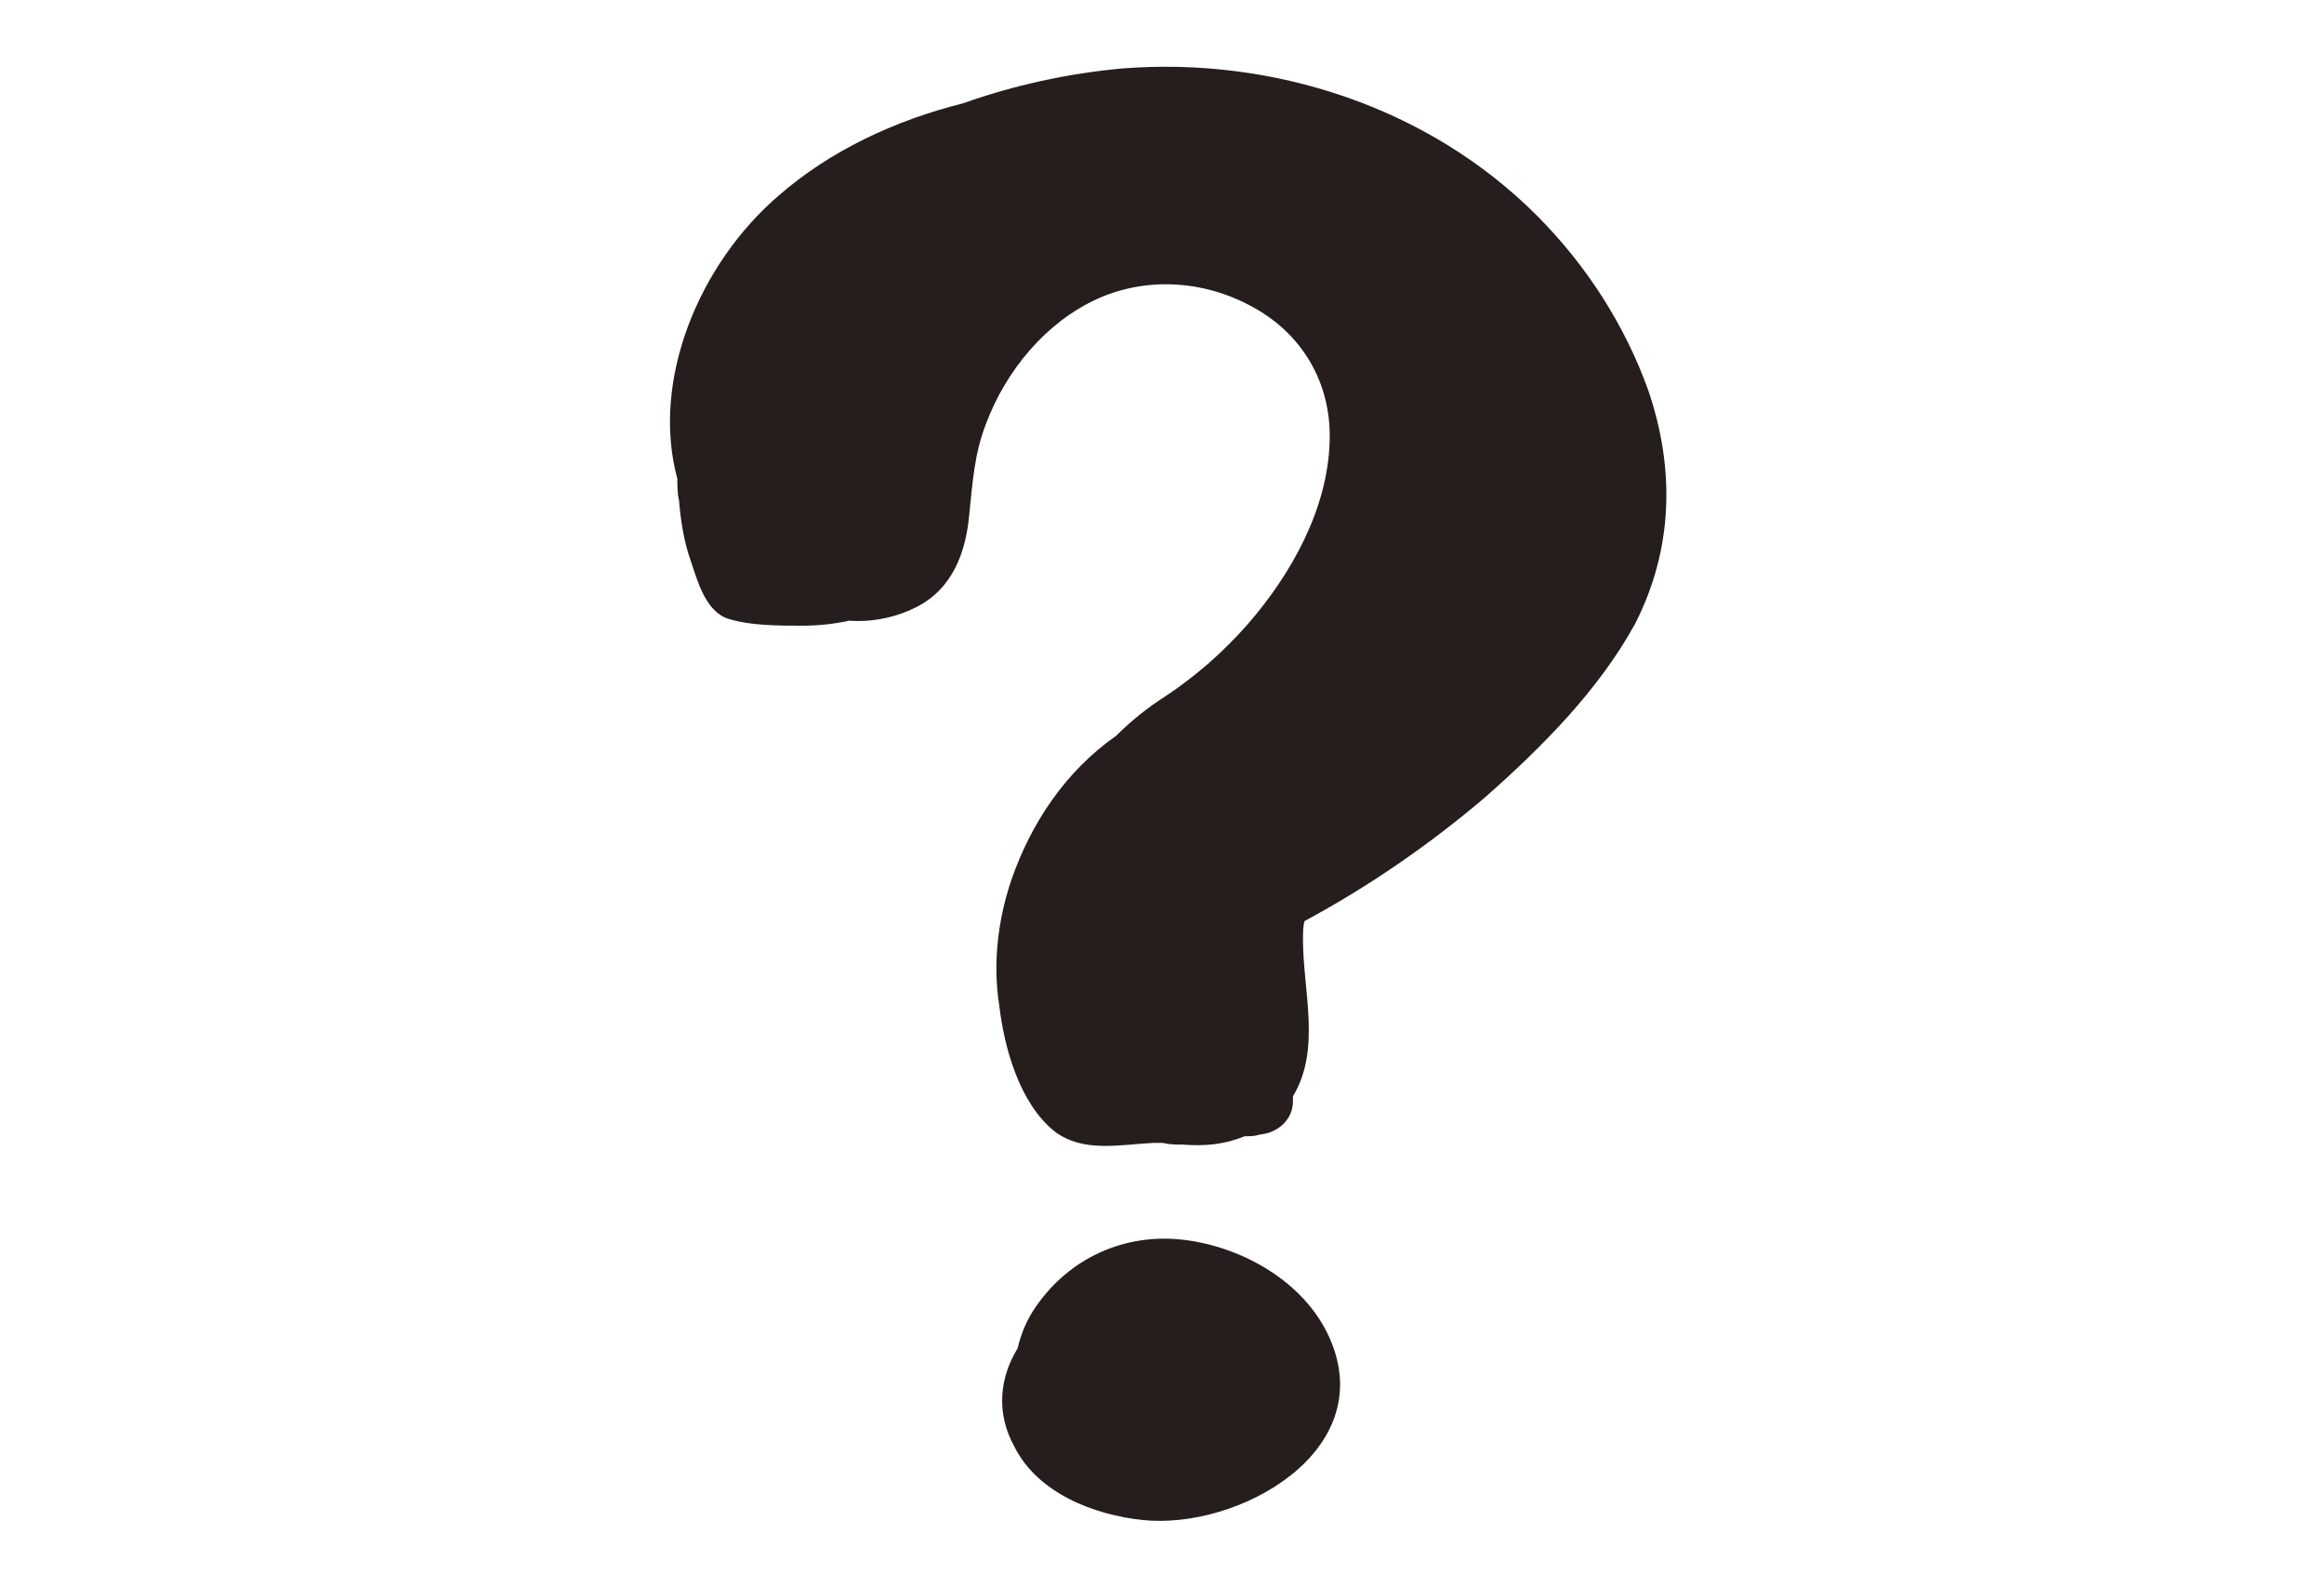 <?xml version="1.0" encoding="utf-8"?>
<!-- Generator: Adobe Illustrator 27.5.0, SVG Export Plug-In . SVG Version: 6.00 Build 0)  -->
<svg version="1.1" id="レイヤー_1" xmlns="http://www.w3.org/2000/svg" xmlns:xlink="http://www.w3.org/1999/xlink" x="0px"
	 y="0px" viewBox="0 0 139.3 95.1" style="enable-background:new 0 0 139.3 95.1;" xml:space="preserve">
<style type="text/css">
	.st0{fill:#251E1C;}
</style>
<g>
	<g>
		<path class="st0" d="M98.8,23.4c-1.4-3.9-3.7-7.5-6.7-10.5c-6.5-6.5-15.8-9.5-24.8-8.8c-3.3,0.3-6.5,1-9.6,2.1
			c-4,1-7.9,2.8-11,5.5c-4.8,4.1-7.7,11.1-6.1,17c0,0.4,0,0.9,0.1,1.3c0.1,1.2,0.3,2.5,0.7,3.6c0.4,1.2,0.9,3.1,2.3,3.5
			c1.3,0.4,3,0.4,4.4,0.4c0.9,0,1.9-0.1,2.8-0.3c1.4,0.1,2.8-0.2,4-0.8c2.2-1.1,3-3.3,3.2-5.6c0.2-1.9,0.3-3.6,1-5.4
			c1.2-3.2,3.6-6.1,6.7-7.5c2.9-1.3,6.3-1.1,9.1,0.4c3.1,1.6,4.9,4.6,4.8,8.1c-0.1,4.1-2.3,8-4.9,11c-1.5,1.7-3.1,3.1-4.9,4.3
			c-1.1,0.7-2.1,1.5-3,2.4c-3,2.1-5.1,5.2-6.3,8.7c-0.8,2.4-1.1,5-0.7,7.5c0.3,2.5,1.2,5.8,3.3,7.5c1.7,1.3,3.9,0.8,5.9,0.7
			c0.2,0,0.4,0,0.6,0c0.4,0.1,0.8,0.1,1.2,0.1c1.3,0.1,2.5,0,3.7-0.5c0.3,0,0.6,0,0.9-0.1c1.1-0.1,2-0.9,2-2c0-0.1,0-0.2,0-0.3
			c1.7-2.8,0.6-6.3,0.6-9.4c0-0.4,0-0.8,0.1-1.1c3.9-2.1,7.5-4.6,10.8-7.4c3.4-3,6.8-6.4,9-10.4C100.3,32.9,100.4,28.1,98.8,23.4z"
			/>
		<path class="st0" d="M79.7,80.2c-1.5-3.4-5.3-5.5-8.8-5.9c-3.5-0.4-6.8,1.1-8.8,4c-0.5,0.7-0.9,1.6-1.1,2.5
			c-1.1,1.8-1.3,3.9-0.2,5.9c1.4,2.8,4.8,4.1,7.7,4.4C74.2,91.7,82.7,87,79.7,80.2z"/>
	</g>
</g>
</svg>
